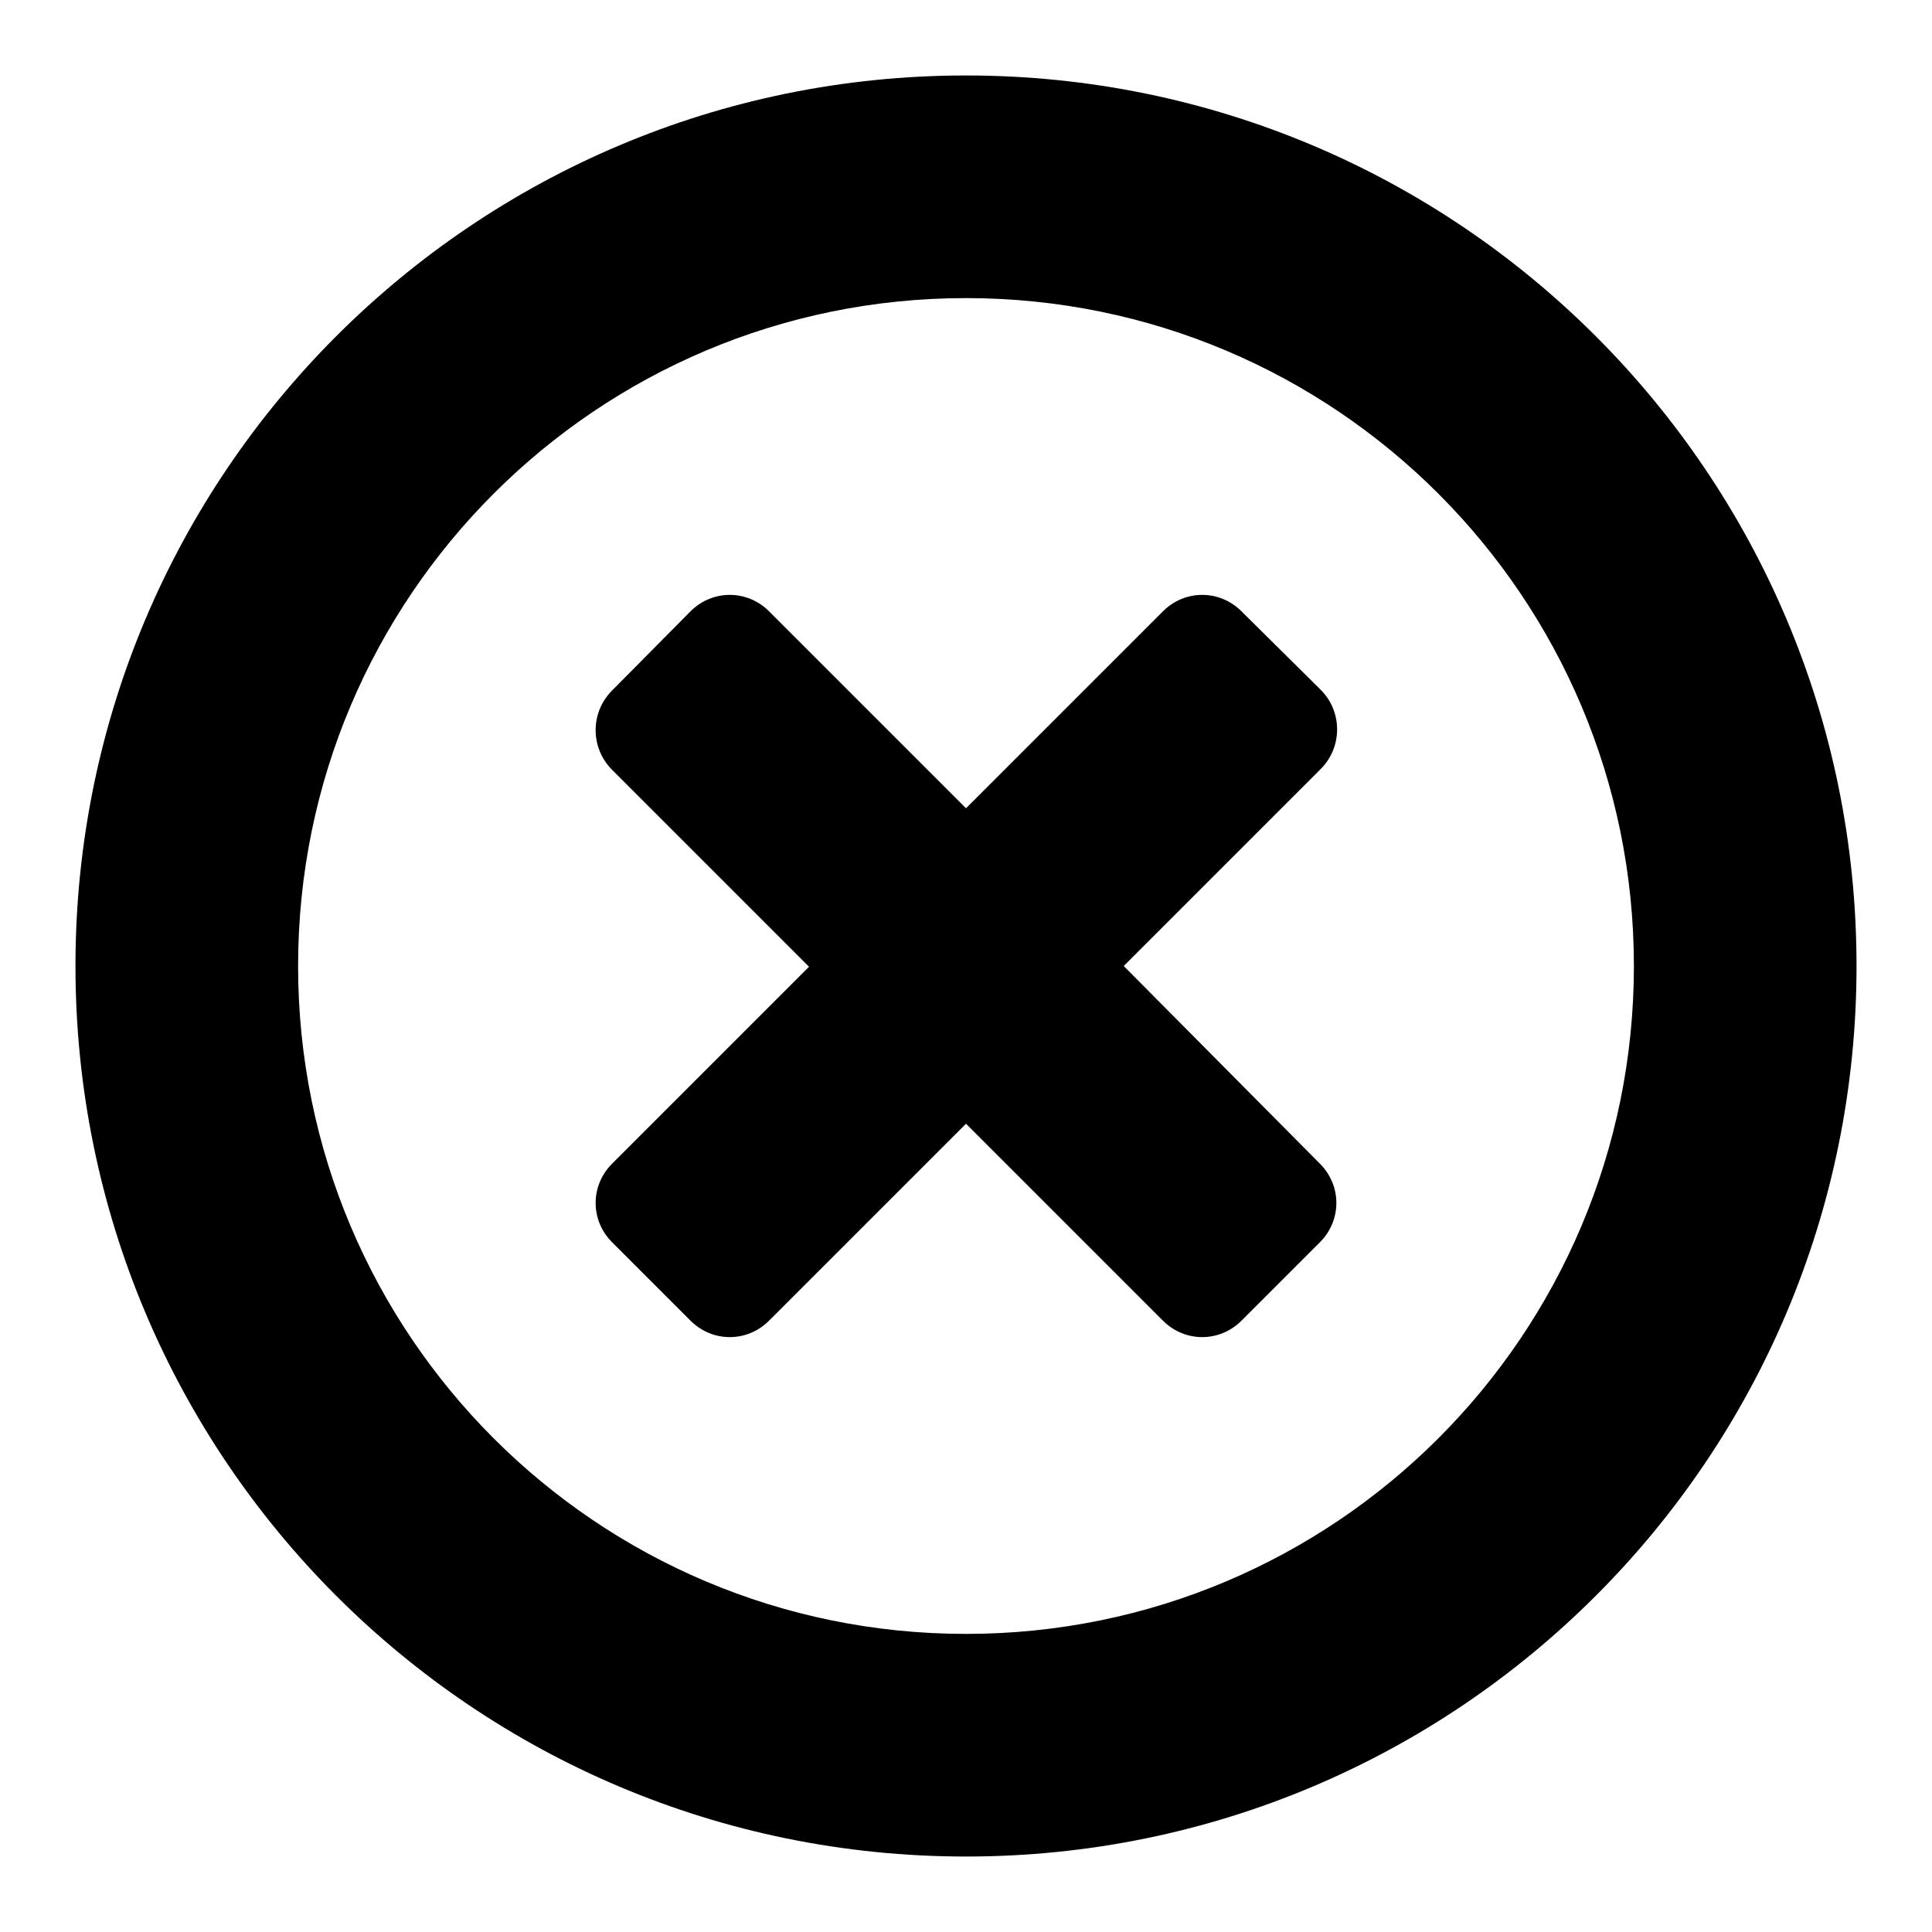 <?xml version="1.0" encoding="utf-8"?>
<!-- Svg Vector Icons : http://www.onlinewebfonts.com/icon -->
<!DOCTYPE svg PUBLIC "-//W3C//DTD SVG 1.1//EN" "http://www.w3.org/Graphics/SVG/1.1/DTD/svg11.dtd">
<svg version="1.1" xmlns="http://www.w3.org/2000/svg" xmlns:xlink="http://www.w3.org/1999/xlink" x="0px" y="0px" viewBox="0 0 256 256" enable-background="new 0 0 256 256" xml:space="preserve">
<g><g><path fill="#000000" d="M128,10C62.8,10,10,62.8,10,128c0,65.2,52.8,118,118,118c65.2,0,118-52.8,118-118C246,62.8,193.2,10,128,10z M128,216.5c-48.9,0-88.5-39.6-88.5-88.5c0-48.9,39.6-88.5,88.5-88.5c48.9,0,88.5,39.6,88.5,88.5C216.5,176.9,176.9,216.5,128,216.5z"/><path fill="#000000" d="M148.9,128l26.1-26.1c2.9-2.9,2.9-7.6,0-10.5L164.5,81c-2.9-2.9-7.5-2.9-10.4,0L128,107.1l-26.1-26.1c-2.9-2.9-7.5-2.9-10.4,0L81.1,91.5c-2.9,2.9-2.9,7.6,0,10.5l26.1,26.1l-26.1,26.1c-2.9,2.9-2.9,7.5,0,10.4l10.4,10.4c2.9,2.9,7.5,2.9,10.4,0l26.1-26.1l26.1,26.1c2.9,2.9,7.5,2.9,10.4,0l10.4-10.4c2.9-2.9,2.9-7.5,0-10.4L148.9,128z"/></g></g>
</svg>